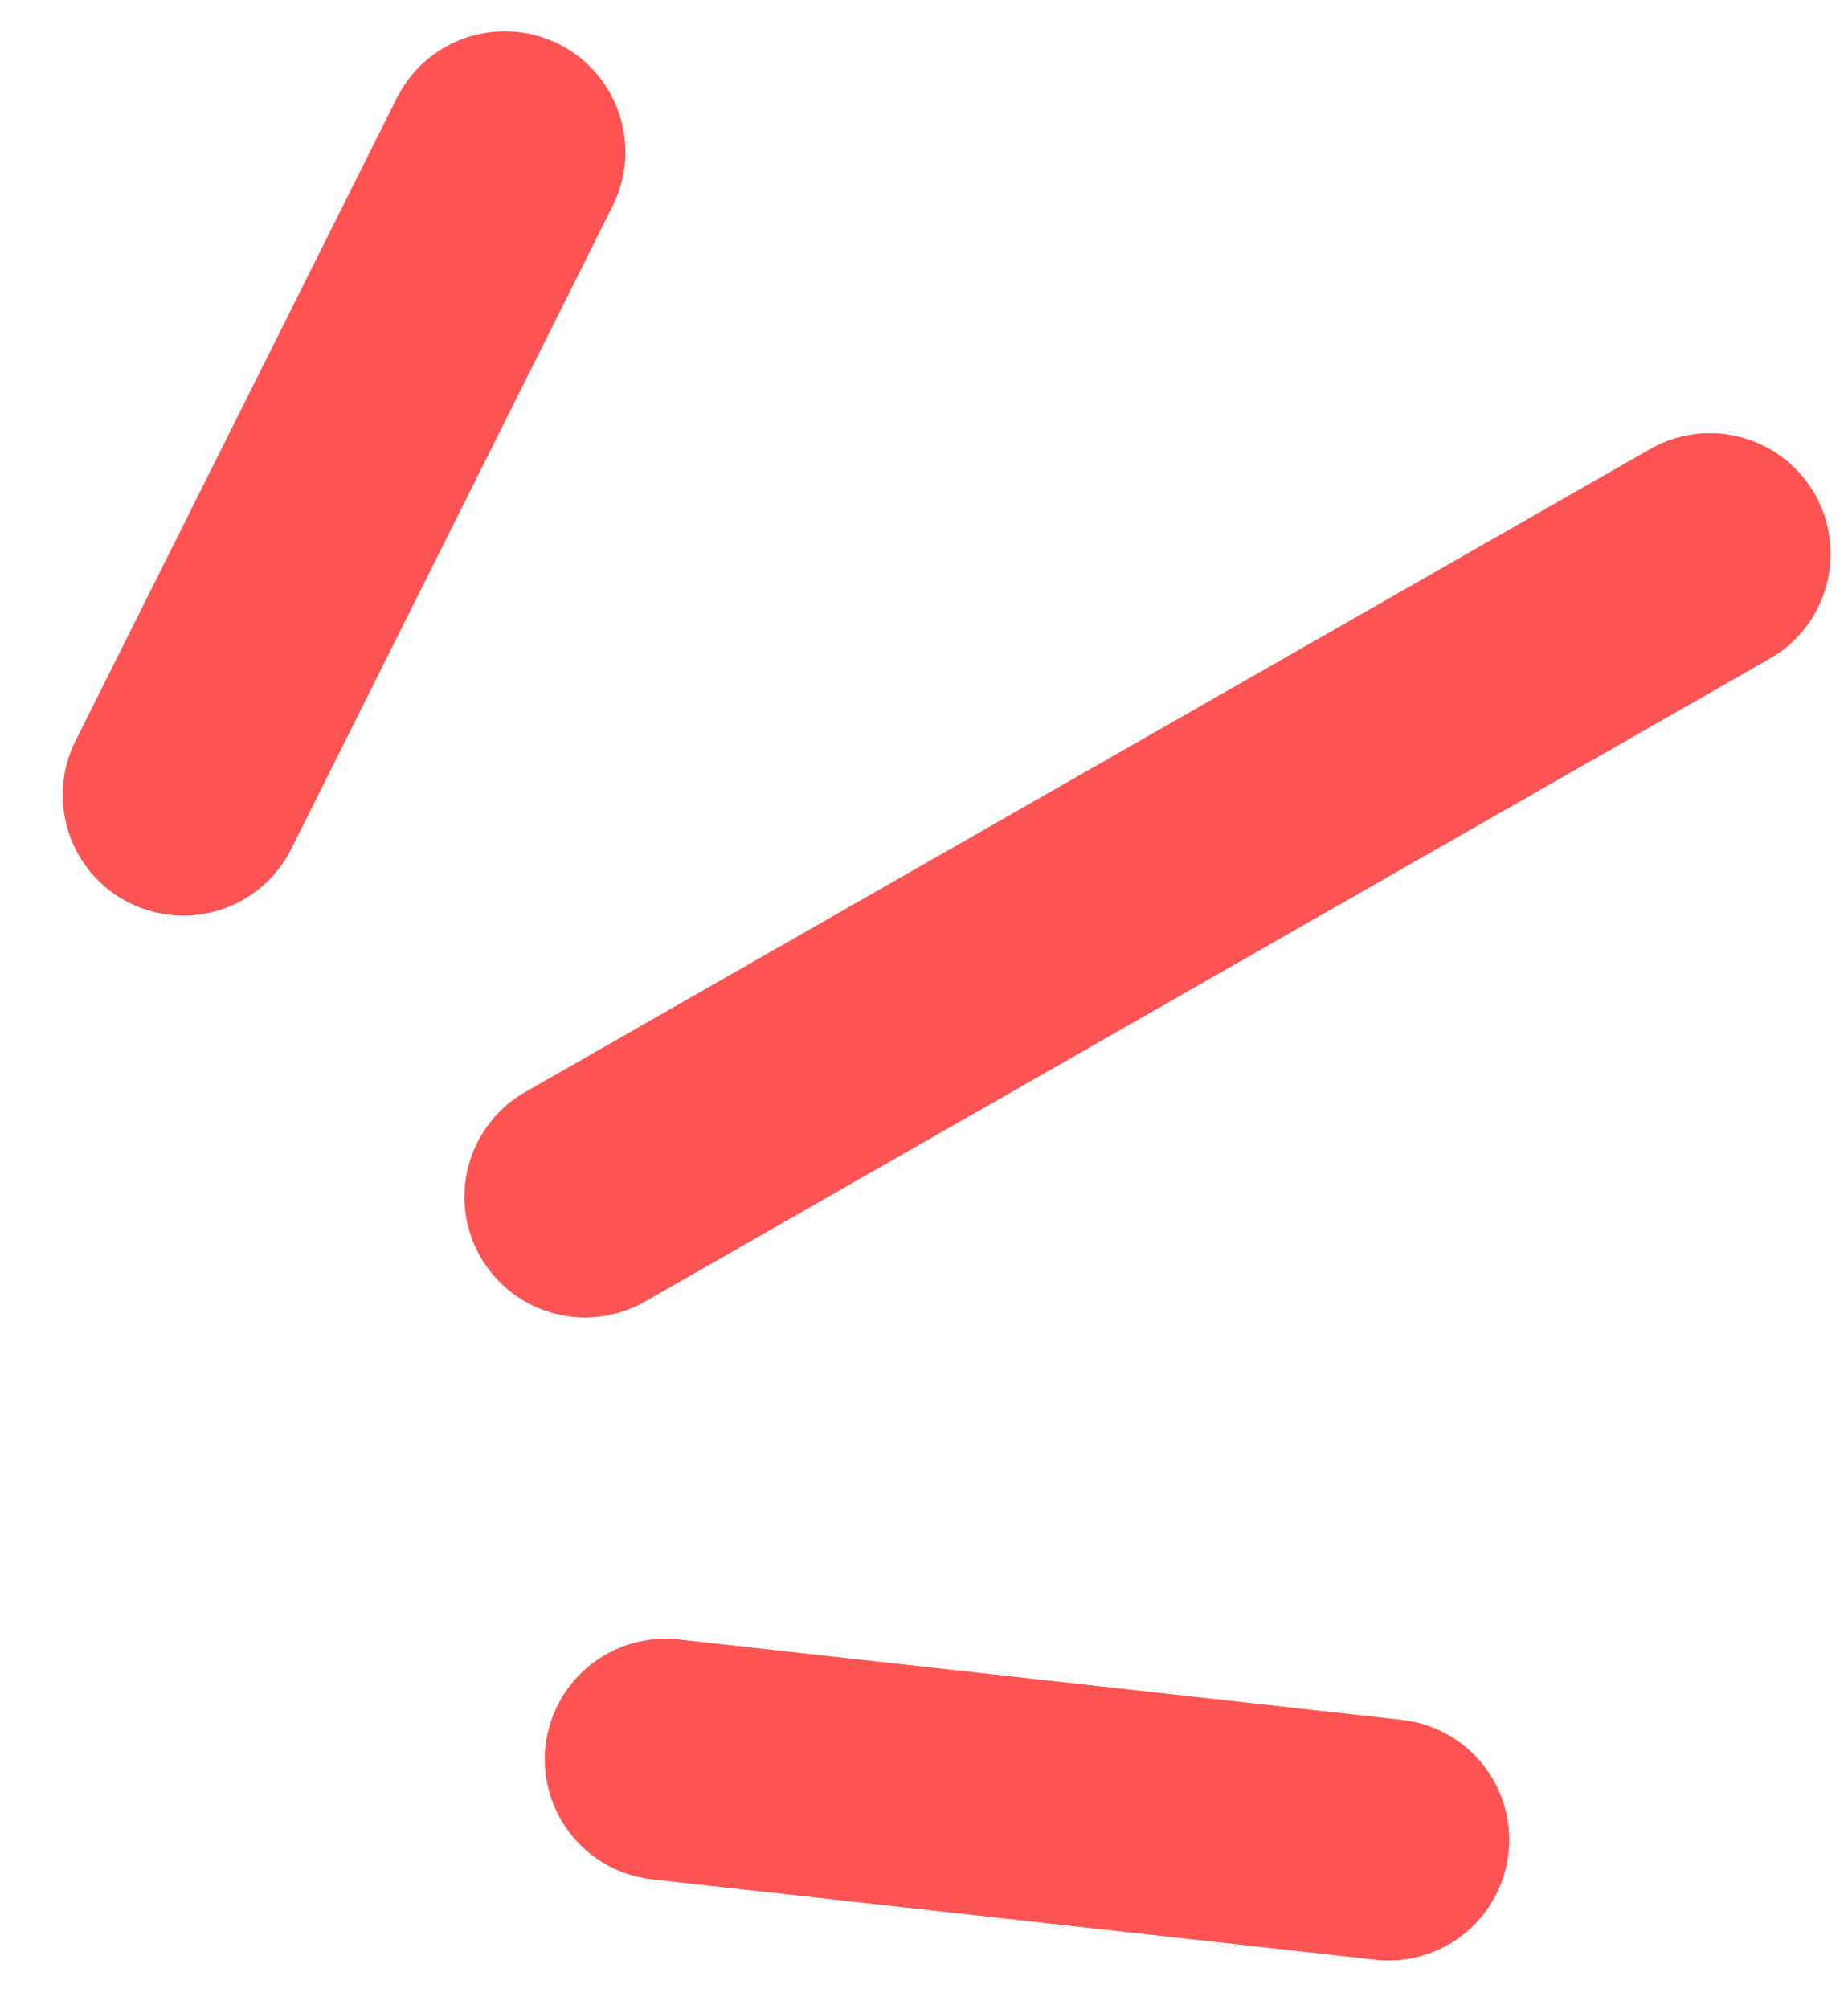 <svg width="23" height="25" viewBox="0 0 23 25" fill="none" xmlns="http://www.w3.org/2000/svg">
<path d="M2.282 9.891L6.282 1.891" stroke="#FF5454" stroke-width="3" stroke-linecap="round"/>
<path d="M2.282 9.891L6.282 1.891" stroke="#FF5454" stroke-width="3" stroke-linecap="round"/>
<path d="M8.282 21.891L17.282 22.891" stroke="#FF5454" stroke-width="3" stroke-linecap="round"/>
<path d="M8.282 21.891L17.282 22.891" stroke="#FF5454" stroke-width="3" stroke-linecap="round"/>
<path d="M7.282 14.891L21.282 6.891" stroke="#FF5454" stroke-width="3" stroke-linecap="round"/>
<path d="M7.282 14.891L21.282 6.891" stroke="#FF5454" stroke-width="3" stroke-linecap="round"/>
</svg>
